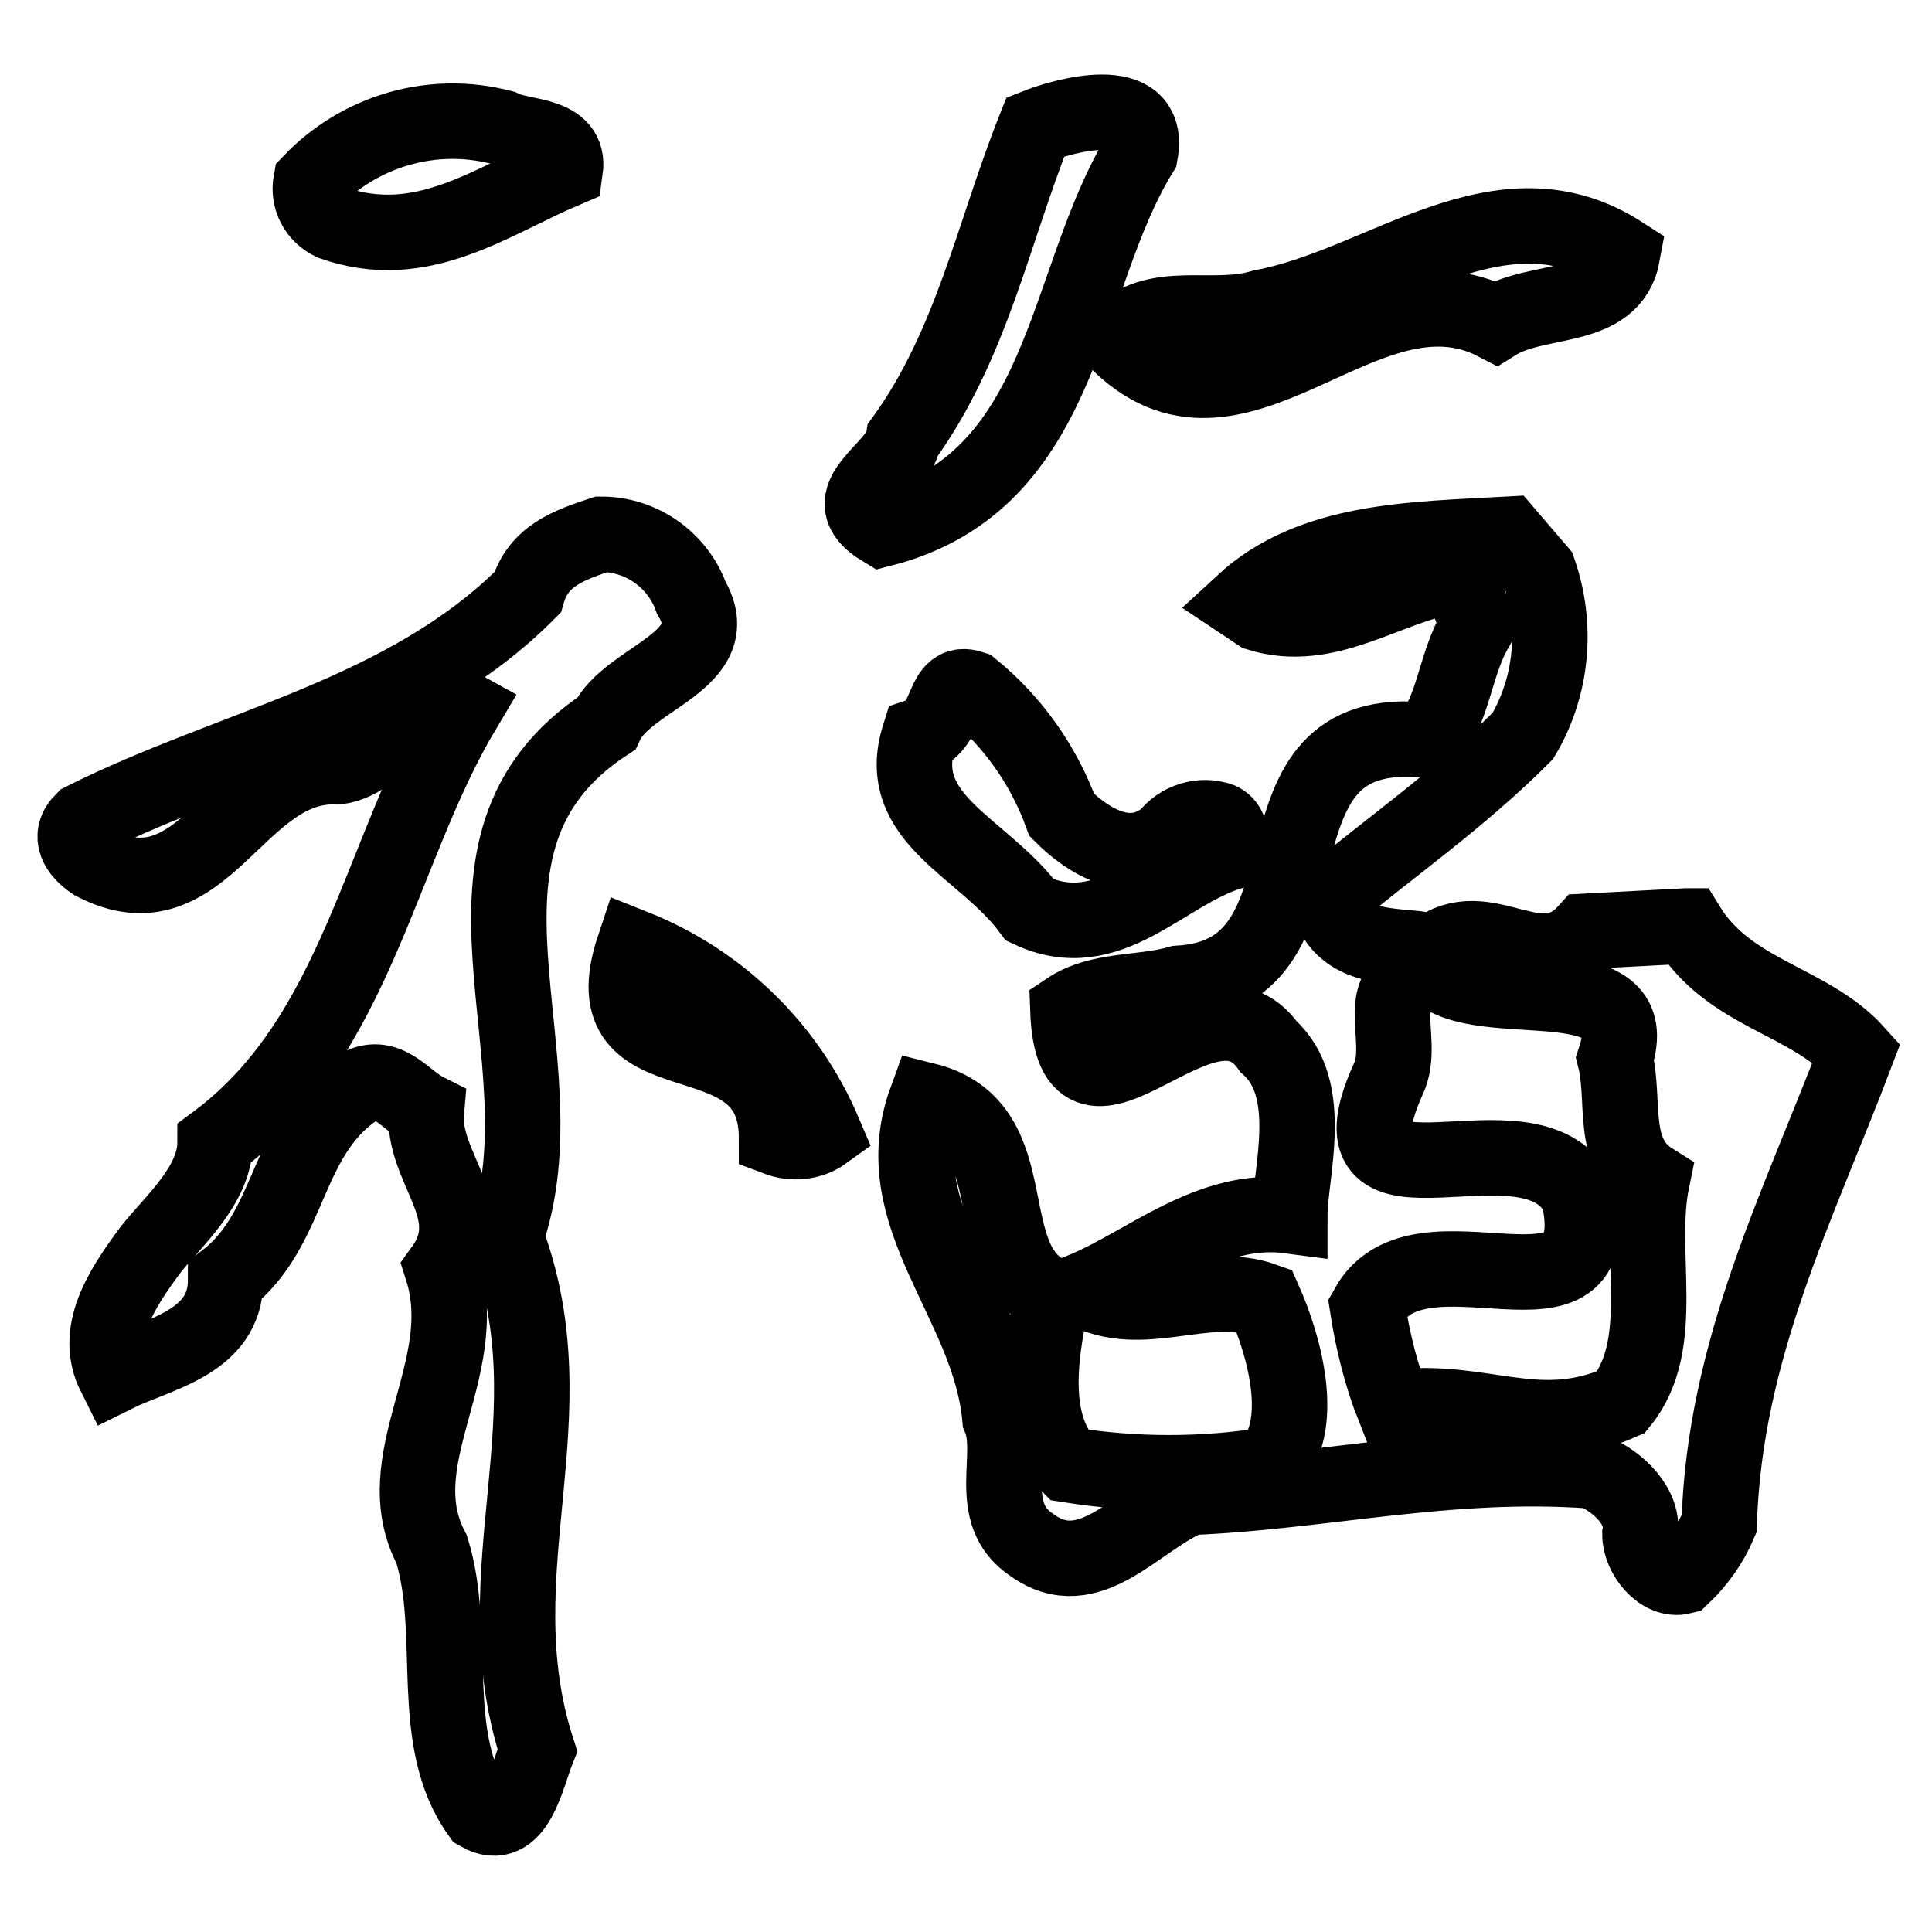 <?xml version="1.0" encoding="utf-8"?>
<!-- Svg Vector Icons : http://www.onlinewebfonts.com/icon -->
<!DOCTYPE svg PUBLIC "-//W3C//DTD SVG 1.1//EN" "http://www.w3.org/Graphics/SVG/1.1/DTD/svg11.dtd">
<svg version="1.1" xmlns="http://www.w3.org/2000/svg" xmlns:xlink="http://www.w3.org/1999/xlink" x="0px" y="0px" viewBox="0 0 256 256" enable-background="new 0 0 256 256" xml:space="preserve">
<g> <path stroke-width="10" fill-opacity="0" stroke="#000000"  d="M151.1,20.3c1.5-8.4-10.4-4.9-13.9-3.5c-5.6,14-8.4,28.8-17.5,41.4c-0.7,4.2-9.8,7.7-2.8,11.9 C141.4,63.8,140.7,37.2,151.1,20.3z M44,29.5c11.9,4.2,21-2.8,30.9-7c0.7-4.9-5.7-4.2-8.4-5.6c-9.1-2.4-18.8,0.4-25.3,7.2 C40.8,26.3,41.9,28.5,44,29.5z M198.2,42.8c5.6-3.5,15.4-1.4,16.8-9.1c-16.2-10.5-31.6,4-47.7,7c-7,2.1-14-1.4-19.6,4.2 C163.8,61.7,180.7,33.7,198.2,42.8z M91.6,79.2c-1.8-5-6.6-8.4-11.9-8.4c-4.2,1.4-8.4,2.8-9.8,7.7C53.8,94.7,30.7,98.8,11,108.7 c-2.1,2.1-0.7,4.2,1.4,5.6c14.7,7.7,18.9-13.3,32.3-12.7c6.3-0.7,10.5-11.2,16.8-7.7c-11.3,18.9-14.1,43.5-33,57.5 c0,5.6-5.6,10.5-8.4,14c-4.2,5.6-7.7,11.2-4.9,16.8c5.6-2.8,14.7-4.2,14.7-12.6c9.1-7,7.7-19.6,18.2-25.9c3.5-1.4,5.6,2.1,8.4,3.5 c-0.7,7.7,7.7,13.3,2.1,21c4.2,13.3-7.7,25.2-1.4,37.1c3.5,11.2-0.7,25.2,6.3,35c4.9,2.8,6.3-4.9,7.7-8.4 c-7.7-23.8,4.9-44.2-4.2-68c8.4-23.9-11.2-51.9,13.3-68C83.2,89.7,96.5,87.6,91.6,79.2L91.6,79.2z M223.4,122.7l-13.2,0.7 c-6.3,7-13.3-2.8-20.3,2.8c-3.5-1.4-11.9,0.7-14-7c8.4-7,17.5-13.3,25.9-21.7c3.9-6.6,4.6-14.6,2.1-21.8l-4.2-4.9 c-12.6,0.7-25.9,0.7-35,9.1l2.1,1.4c9.1,2.8,16.8-3.5,25.2-4.9c2.1,1.7,3.4,4.3,3.5,7c-2.8,4.9-2.8,10.5-6.3,14.7 c-25.9-2.8-10.5,30.9-33,32.2c-4.9,1.4-10.5,0.7-14.7,3.5c0.7,20.3,18.2-7,26.6,4.9c6.3,5.6,2.8,16.8,2.8,22.4 c-10.5-1.4-18.9,6.3-27.3,9.8c7.7,4.2,16.1-1.4,23.9,1.4c2.8,6.3,5.6,16.8,0.7,21.8c-8.8,1.4-17.8,1.4-26.6,0 c-5.6-5.6-3.5-16.1-2.1-22.4c-10.5-4.2-2.8-22.4-16.8-25.9c-5.6,15.4,8.4,26.6,9.8,42.1c2.1,4.9-2.1,12.6,4.2,16.8 c7.7,5.6,14-3.5,21-6.3c17.5-0.7,34.3-4.9,53.3-3.5c3.5,1.4,7,4.9,6.3,8.4c0,2.8,2.8,6.3,5.6,5.6c2.1-2,3.8-4.4,4.9-7 c0.7-23.1,10.5-42.1,18.2-62.4c-6.3-7-16.8-7.7-22.4-16.8H223.4z M214.8,185.8c-11.2,4.9-18.2-0.7-30.1,0.7 c-1.7-4.3-2.8-8.8-3.5-13.3c7-12.6,32.2,4.9,28-14.7c-6.3-12.6-34.4,4.9-25.3-15.4c2.8-5.6-3.5-14,7-14c7,4.9,27.3-1.4,23.1,11.2 c1.4,5.6-0.7,12.6,4.9,16.1C216.9,166.1,221.1,178,214.8,185.8L214.8,185.8z"/> <path stroke-width="10" fill-opacity="0" stroke="#000000"  d="M136.5,120.6c10.5,4.9,17.5-4.9,26.6-7.7c0-2.1,0-3.5-1.4-4.2c-2.5-0.9-5.4,0-7,2.1 c-4.9,4.2-10.5,0.7-14-2.8c-2.4-6.6-6.5-12.4-11.9-16.8c-4.2-1.4-2.8,4.9-7,6.3C118.3,108.6,130.2,112.1,136.5,120.6L136.5,120.6z  M84,125.5c-6.3,18.9,18.9,7.8,18.9,25.3c2.1,0.8,4.5,0.6,6.3-0.7C104.4,138.8,95.3,130,84,125.5L84,125.5z"/></g>
</svg>